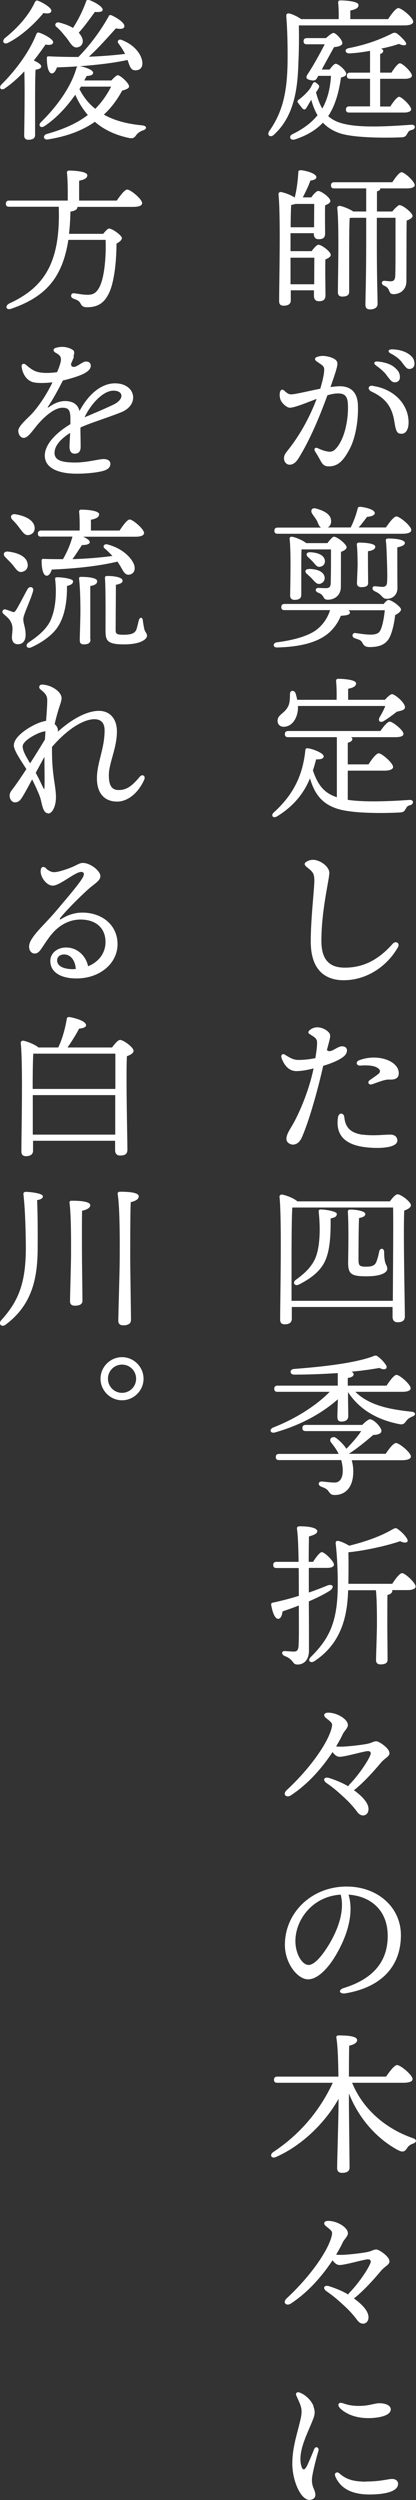 <svg width="50" height="300" viewBox="0 0 50 300" fill="none" xmlns="http://www.w3.org/2000/svg">
<rect x="0" y="0" width="50" height="300" fill="#333333" stroke="none"/>
<g clip-path="url(#clip0_181_4278)">
<path d="M35.919 3.065C35.95 4.697 35.935 5.991 35.858 7.716C35.766 10.519 35.396 13.922 32.934 16.155C32.503 16.586 32.011 16.217 32.38 15.709C33.888 13.553 34.534 11.258 34.565 7.3C34.581 5.668 34.55 3.712 34.411 1.956C34.396 1.679 34.504 1.586 34.75 1.617C35.042 1.648 35.766 1.987 36.196 2.295H40.706C40.721 1.648 40.706 0.847 40.644 0.324C40.629 0.139 40.736 0.046 40.906 0.046C41.213 0.046 43.091 0.108 43.091 0.601C43.091 0.986 42.691 1.14 42.106 1.263V2.295H46.646C47.046 1.679 47.584 0.97 47.877 0.97C48.262 0.97 49.662 2.11 49.662 2.603C49.662 2.865 49.324 3.049 48.585 3.049H35.904L35.919 3.065ZM39.628 8.332C39.874 7.993 40.167 7.654 40.336 7.654C40.721 7.654 41.614 8.501 41.614 8.855C41.614 9.102 41.337 9.21 40.983 9.302C40.706 11.227 40.244 12.736 39.444 13.938C39.967 14.4 40.582 14.692 41.413 14.877C43.506 15.37 46.877 15.154 49.447 14.969C49.985 14.939 49.985 15.462 49.524 15.585C49.154 15.662 49.093 15.786 48.954 16.032C48.8 16.309 48.693 16.463 48.231 16.479C46.507 16.556 42.552 16.571 40.829 15.986C40.028 15.709 39.367 15.308 38.813 14.723C37.997 15.585 36.935 16.232 35.473 16.725C34.858 16.925 34.673 16.34 35.135 16.109C36.443 15.478 37.443 14.723 38.166 13.83C37.858 13.291 37.597 12.69 37.412 11.966C37.212 12.305 36.966 12.706 36.843 12.921C36.689 13.183 36.55 13.198 36.35 13.014C36.243 12.86 36.012 12.613 35.873 12.398C35.704 12.213 35.704 12.089 35.981 11.905C36.35 11.643 36.735 11.258 37.012 10.95C37.274 10.657 37.397 10.411 37.535 10.134C37.705 9.841 37.782 9.749 38.089 10.011C38.366 10.226 38.443 10.349 38.259 10.657L37.982 11.088C38.197 11.905 38.443 12.536 38.736 13.029C39.367 11.92 39.69 10.627 39.782 9.102H38.243L38.12 9.348C37.951 9.656 37.735 9.702 37.366 9.625C36.72 9.502 36.75 9.24 36.981 8.902C37.612 7.947 38.428 6.499 39.028 5.313H36.889C36.643 5.313 36.489 5.236 36.489 4.944C36.489 4.667 36.658 4.574 36.889 4.574H39.182C39.52 4.266 39.936 3.912 40.136 3.958C40.49 4.066 41.244 4.898 41.136 5.252C41.075 5.437 40.767 5.606 40.151 5.652C39.751 6.376 39.167 7.423 38.674 8.347H39.628V8.332ZM45.692 9.471V12.783H46.907C47.261 12.228 47.708 11.643 47.954 11.612C48.308 11.627 49.401 12.706 49.416 13.106C49.416 13.383 49.047 13.506 48.585 13.506H41.983C41.737 13.506 41.583 13.429 41.583 13.137C41.583 12.86 41.752 12.767 41.983 12.767H44.476V9.456H42.09C41.844 9.456 41.69 9.379 41.69 9.086C41.69 8.809 41.86 8.717 42.09 8.717H44.476V6.099C43.583 6.268 42.706 6.376 41.983 6.407C41.46 6.407 41.352 5.868 41.921 5.775C44.199 5.329 45.738 4.697 47 4.081C47.4 3.866 47.523 3.866 47.892 4.158C48.169 4.405 48.569 4.774 48.739 5.052C48.985 5.406 48.662 5.591 47.938 5.267C47.492 5.437 46.707 5.652 45.799 5.837C45.969 5.914 46.061 5.991 46.061 6.099C46.061 6.284 45.938 6.391 45.692 6.484V8.717H47.046C47.4 8.178 47.815 7.608 48.062 7.593C48.416 7.608 49.508 8.671 49.508 9.071C49.508 9.333 49.154 9.456 48.693 9.456H45.707L45.692 9.471Z" fill="white" style="fill:white;fill-opacity:1;"/>
<path d="M37.427 30.169C37.704 29.8 38.073 29.369 38.273 29.369C38.643 29.369 39.751 30.185 39.751 30.585C39.751 30.832 39.443 30.986 39.105 31.14C39.074 32.372 39.12 34.805 39.12 35.421C39.12 35.991 38.828 36.145 38.304 36.145C37.858 36.145 37.735 35.806 37.735 35.513V34.836H34.949V36.052C34.949 36.453 34.672 36.684 34.088 36.684C33.718 36.684 33.549 36.499 33.549 36.145C33.549 34.143 33.749 25.78 33.472 23.301C33.457 23.178 33.58 23.039 33.734 23.039C33.98 23.054 34.903 23.347 35.411 23.701H35.426C35.688 22.669 35.811 21.499 35.857 20.667C35.842 20.513 35.98 20.405 36.196 20.421C37.104 20.544 38.043 20.883 38.027 21.283C38.012 21.499 37.658 21.637 37.304 21.668C37.089 22.315 36.719 23.039 36.396 23.686H37.412C37.673 23.316 38.043 22.916 38.243 22.916C38.612 22.916 39.705 23.717 39.705 24.117C39.705 24.363 39.397 24.502 39.074 24.641C39.043 25.657 39.074 27.49 39.074 27.998C39.074 28.568 38.797 28.706 38.273 28.706C37.843 28.706 37.719 28.367 37.719 28.075V27.983H34.919V30.139H37.427V30.169ZM37.766 34.112C37.766 33.034 37.781 31.663 37.781 30.924H34.919V34.112H37.766ZM37.75 27.274C37.75 26.427 37.766 25.164 37.766 24.471H35.473C35.349 24.533 35.18 24.564 34.995 24.594C34.965 25.103 34.934 26.211 34.934 27.274H37.735H37.75ZM47.153 21.869C47.523 21.299 48 20.667 48.261 20.667C48.63 20.667 49.831 21.776 49.846 22.207C49.846 22.469 49.492 22.608 48.923 22.608H45.706C45.706 22.777 45.583 22.9 45.306 22.962V25.38H47.153C47.446 25.01 47.876 24.61 48 24.61C48.446 24.61 49.585 25.565 49.585 25.903C49.585 26.15 49.246 26.335 48.877 26.473C48.846 28.306 48.861 31.278 48.846 33.727C48.846 34.836 48.03 35.298 47.307 35.298C46.584 35.298 47.015 34.62 46.168 34.281C45.783 34.127 45.83 33.696 46.184 33.696C46.307 33.696 46.753 33.758 46.938 33.758C47.322 33.758 47.476 33.588 47.507 33.126C47.538 32.264 47.538 30.678 47.538 29.507V26.134H45.291V29.168C45.291 33.403 45.383 35.744 45.383 36.468C45.383 36.853 45.076 37.13 44.46 37.13C44.091 37.13 43.921 36.93 43.921 36.576C43.921 35.775 44.014 33.465 44.014 29.168V26.134H42.228C42.228 26.134 42.105 26.15 42.029 26.165C41.967 26.997 41.967 29.63 41.967 30.154V34.974C41.982 35.406 41.705 35.59 41.136 35.59C40.782 35.59 40.613 35.406 40.613 35.067C40.613 33.388 40.782 27.105 40.536 24.964C40.52 24.81 40.643 24.702 40.813 24.702C41.09 24.718 41.998 25.056 42.459 25.38H44.014V22.608H40.182C39.935 22.608 39.782 22.531 39.782 22.238C39.782 21.961 39.951 21.869 40.182 21.869H47.138H47.153Z" fill="white" style="fill:white;fill-opacity:1;"/>
<path d="M38.028 43.337C37.797 43.167 37.812 42.952 38.074 42.844C38.382 42.721 38.767 42.675 39.136 42.736C39.967 42.859 40.521 43.167 40.552 43.568C40.583 43.999 40.228 44.985 39.721 46.448C40.059 46.401 40.367 46.371 40.644 46.355C42.106 46.278 42.937 47.033 43.014 48.527C43.106 50.39 42.722 52.592 42.014 53.901C41.337 55.149 40.721 55.965 39.521 55.965C39.013 55.965 38.797 55.796 38.474 55.195C38.289 54.841 38.089 54.517 37.858 54.148C37.689 53.871 37.874 53.64 38.182 53.778C38.505 53.932 38.967 54.117 39.351 54.179C39.782 54.256 40.075 54.179 40.398 53.809C41.444 52.654 41.906 50.282 41.814 48.48C41.767 47.51 41.398 47.156 40.444 47.218C40.136 47.233 39.767 47.31 39.351 47.433C38.459 49.882 37.274 52.777 35.858 55.026C35.55 55.519 35.196 55.765 34.796 55.765C34.442 55.765 34.134 55.426 34.134 55.01C34.134 54.548 34.381 54.317 34.75 53.84C36.181 52.007 37.289 49.897 38.059 47.864C36.797 48.342 35.489 48.896 34.858 48.927C34.504 48.943 33.904 48.434 33.719 47.972C33.596 47.664 33.58 47.248 33.673 46.987C33.75 46.756 33.965 46.694 34.134 46.848C34.427 47.11 34.658 47.341 35.042 47.325C35.596 47.295 37.074 46.925 38.489 46.648C38.828 45.57 38.982 44.692 38.967 44.322C38.967 43.907 38.659 43.783 38.012 43.337H38.028ZM44.799 46.309C47.4 46.679 49.108 48.557 49.108 50.698C49.108 51.499 48.8 52.053 48.262 52.053C47.723 52.053 47.585 51.776 47.4 50.59C47.123 48.819 46.338 47.772 44.676 47.002C44.091 46.725 44.276 46.217 44.799 46.294V46.309ZM46.477 45.031C46.169 44.63 45.799 44.292 45.199 43.86C44.845 43.599 44.953 43.337 45.415 43.383C46.323 43.475 47.015 43.722 47.462 44.122C47.908 44.507 48.077 44.831 48.062 45.308C48.062 45.662 47.785 45.893 47.415 45.878C47.108 45.878 46.907 45.601 46.477 45.046V45.031ZM48.339 43.506C48 43.075 47.6 42.752 46.954 42.413C46.553 42.197 46.661 41.92 47.108 41.92C47.969 41.935 48.708 42.166 49.216 42.551C49.631 42.875 49.816 43.183 49.816 43.66C49.816 44.03 49.57 44.276 49.2 44.276C48.877 44.276 48.754 44.045 48.323 43.506H48.339Z" fill="white" style="fill:white;fill-opacity:1;"/>
<path d="M46.076 72.521C46.291 72.243 46.538 71.997 46.691 71.997C47.092 71.997 48.2 72.829 48.2 73.137C48.2 73.352 47.892 73.614 47.492 73.814C47.384 74.846 47.122 75.878 46.845 76.448C46.476 77.187 45.83 77.649 44.429 77.649C43.844 77.649 43.706 77.403 43.567 77.156C43.398 76.802 43.121 76.756 42.675 76.602C42.398 76.494 42.336 76.34 42.383 76.171C42.413 76.047 42.536 75.924 42.767 75.97C43.337 76.047 43.906 76.155 44.583 76.155C45.322 76.155 45.599 75.909 45.722 75.616C45.937 75.262 46.184 74.061 46.245 73.229H41.89C41.998 73.322 42.059 73.414 42.059 73.506C42.059 73.753 41.705 73.861 40.967 73.891C40.597 74.815 39.935 75.709 39.089 76.278C37.796 77.172 35.873 77.634 33.334 77.695C32.764 77.726 32.764 77.156 33.272 77.079C35.334 76.817 37.104 76.309 38.089 75.539C38.935 74.862 39.412 74.045 39.674 73.214H34.211C33.965 73.214 33.811 73.137 33.811 72.844C33.811 72.567 33.98 72.475 34.211 72.475H46.076V72.521ZM46.384 63.296C46.815 62.68 47.338 61.971 47.646 61.971C48.03 61.971 49.431 63.111 49.431 63.604C49.431 63.866 49.123 64.05 48.353 64.05H33.38C33.133 64.05 32.98 63.974 32.98 63.681C32.98 63.404 33.149 63.311 33.38 63.311H38.581C38.335 63.142 38.243 62.834 38.104 62.51C37.935 62.202 37.704 61.925 37.535 61.663C37.273 61.278 37.473 60.863 38.012 61.032C38.904 61.278 39.797 61.694 39.797 62.541C39.797 62.895 39.643 63.157 39.397 63.296H42.152C42.521 62.572 42.783 61.817 42.983 61.063C42.983 60.909 43.106 60.801 43.321 60.816C44.121 60.909 45.045 61.186 45.045 61.571C45.045 61.864 44.522 62.002 44.121 62.018C43.767 62.48 43.444 62.926 43.106 63.296H46.384ZM39.351 65.175C39.612 64.82 39.982 64.405 40.12 64.405C40.566 64.405 41.659 65.329 41.659 65.668C41.659 65.914 41.321 66.099 40.982 66.222C40.967 67.315 40.982 68.917 40.967 70.426C40.967 71.504 40.136 71.966 39.428 71.966C38.689 71.966 39.135 71.443 38.197 71.104C37.812 70.934 37.919 70.534 38.273 70.549C38.535 70.565 38.935 70.58 39.166 70.58C39.566 70.58 39.72 70.426 39.751 70.026C39.766 69.394 39.782 68.424 39.782 67.623V65.929H36.242C36.211 66.545 36.211 67.978 36.211 68.363V71.397C36.211 71.797 35.934 71.982 35.396 71.982C35.057 71.982 34.873 71.797 34.873 71.474C34.888 70.18 34.996 66.391 34.811 64.651C34.795 64.497 34.919 64.389 35.072 64.405C35.426 64.436 36.427 64.836 36.796 65.175H39.366H39.351ZM37.119 68.27C37.919 68.286 38.797 68.47 38.997 69.163C39.105 69.548 38.904 69.918 38.474 70.057C38.104 70.149 37.858 69.841 37.55 69.502C37.365 69.287 37.104 69.056 36.873 68.855C36.596 68.609 36.673 68.286 37.119 68.286V68.27ZM37.012 66.838C36.735 66.592 36.812 66.253 37.273 66.268C38.027 66.299 38.858 66.515 39.028 67.161C39.12 67.562 38.935 67.916 38.489 68.008C38.12 68.101 37.919 67.762 37.642 67.454C37.458 67.254 37.212 67.023 37.012 66.838ZM44.229 66.145C44.214 66.453 44.229 67.639 44.229 67.978C44.229 68.255 44.245 69.641 44.245 69.98C44.245 70.365 43.891 70.457 43.398 70.457C43.106 70.457 42.906 70.303 42.906 69.995C42.906 69.702 42.983 68.147 42.983 67.762C42.983 67.315 42.967 66.037 42.89 65.375C42.875 65.206 42.967 65.113 43.136 65.113C43.675 65.113 45.106 65.175 45.106 65.606C45.106 65.883 44.799 66.068 44.245 66.145H44.229ZM48.661 65.159C48.661 65.467 48.107 65.606 47.753 65.683C47.753 66.776 47.753 68.932 47.769 70.565C47.769 71.304 47.276 71.859 46.476 71.859C45.907 71.859 45.984 71.366 45.076 70.965C44.629 70.781 44.706 70.319 45.076 70.349C45.322 70.365 45.799 70.426 45.999 70.426C46.307 70.411 46.491 70.272 46.522 69.903C46.553 69.333 46.553 69.071 46.538 68.332C46.522 67.67 46.461 65.282 46.384 64.975C46.353 64.759 46.399 64.62 46.63 64.62C47.707 64.62 48.661 64.79 48.661 65.159Z" fill="white" style="fill:white;fill-opacity:1;"/>
<path d="M41.766 95.975C43.721 96.283 46.845 96.16 49.23 95.991C49.769 95.96 49.753 96.514 49.292 96.622C48.938 96.714 48.892 96.838 48.738 97.1C48.584 97.377 48.461 97.484 48.014 97.5C46.245 97.592 42.382 97.654 40.504 97.038C38.719 96.453 37.811 95.298 37.257 93.403C36.58 95.036 35.441 96.653 33.302 97.962C32.84 98.254 32.502 97.87 32.902 97.5C35.287 95.344 36.395 93.018 36.703 90.015C36.719 89.831 36.826 89.754 37.057 89.8C37.673 89.892 38.904 90.385 38.904 90.754C38.904 91.047 38.55 91.139 37.996 91.124C37.888 91.555 37.75 92.017 37.611 92.448C38.242 94.358 39.073 95.205 40.489 95.667V88.46H34.641C34.395 88.46 34.241 88.383 34.241 88.09C34.241 87.813 34.41 87.721 34.641 87.721H45.721C46.091 87.182 46.568 86.596 46.845 86.596C47.199 86.596 48.492 87.628 48.492 88.059C48.492 88.321 48.199 88.46 47.491 88.46H42.182C42.29 88.521 42.351 88.583 42.351 88.675C42.351 88.876 42.166 89.03 41.797 89.137V91.725H44.29C44.69 91.109 45.214 90.4 45.521 90.4C45.906 90.4 47.245 91.571 47.245 92.033C47.245 92.31 46.845 92.479 46.229 92.479H41.797V95.975H41.766ZM35.811 84.718V85.087C35.718 86.288 35.057 87.212 34.087 87.212C33.656 87.212 33.364 86.92 33.364 86.489C33.364 85.734 34.195 85.657 34.641 84.748C34.856 84.302 34.841 83.732 34.856 83.254C34.856 82.823 35.349 82.777 35.518 83.177C35.595 83.424 35.672 83.701 35.718 83.978H40.458C40.474 83.208 40.458 82.3 40.397 81.73C40.381 81.545 40.489 81.453 40.658 81.453C40.966 81.453 42.797 81.514 42.797 82.007C42.797 82.377 42.413 82.531 41.843 82.654V83.978H46.26C46.568 83.639 46.922 83.301 47.122 83.301C47.46 83.301 48.676 84.317 48.676 84.871C48.661 85.241 48.199 85.272 47.691 85.41C47.137 85.842 46.568 86.258 46.106 86.535C45.706 86.781 45.383 86.504 45.629 86.073C45.891 85.626 46.152 85.149 46.306 84.718H35.78H35.811Z" fill="white" style="fill:white;fill-opacity:1;"/>
<path d="M47.8 113.717C46.445 116.058 43.983 117.628 41.305 117.628C39.32 117.628 37.35 116.643 37.35 112.977C37.35 110.375 37.735 107.079 37.781 105.832C37.812 104.738 37.55 104.6 36.904 104.076C36.519 103.753 36.519 103.568 36.935 103.352C37.366 103.121 37.812 103.137 38.258 103.306C39.028 103.599 39.582 104.23 39.582 104.738C39.582 105.539 38.628 109.189 38.628 112.916C38.628 115.288 39.705 116.119 41.444 116.119C43.645 116.119 45.46 115.211 47.199 113.255C47.569 112.839 48.123 113.178 47.815 113.701L47.8 113.717Z" fill="white" style="fill:white;fill-opacity:1;"/>
<path d="M38.121 123.28C38.752 123.249 39.614 123.758 39.675 124.204C39.721 124.497 39.552 125.005 39.29 126.006C39.752 126.468 40.444 125.59 41.075 125.559C41.799 125.529 41.891 126.222 41.383 126.714C40.906 127.161 39.844 127.608 38.844 127.9C38.213 130.734 37.167 134.461 36.305 136.432C35.997 137.156 35.566 137.341 35.212 137.356C34.935 137.356 34.458 137.156 34.427 136.709C34.397 136.047 34.997 135.354 35.443 134.476C36.489 132.459 37.305 130.103 37.69 128.208C37.105 128.362 36.305 128.532 35.612 128.532C34.981 128.532 34.474 128.177 34.12 127.561C33.981 127.33 33.843 127.022 33.812 126.822C33.781 126.576 33.981 126.406 34.212 126.545C34.689 126.838 35.166 127.161 35.766 127.192C36.32 127.207 37.213 127.13 37.905 126.976C38.028 126.237 38.136 125.452 38.105 125.005C38.09 124.558 37.613 124.358 37.182 124.066C37.028 123.958 37.028 123.819 37.151 123.696C37.367 123.45 37.721 123.296 38.075 123.28H38.121ZM43.599 136.155C44.954 136.34 46.446 136.124 46.97 136.155C47.477 136.17 47.77 136.478 47.755 136.879C47.739 137.803 45.369 137.849 43.922 137.664C41.168 137.341 40.368 135.955 40.614 134.137C40.706 133.444 41.322 133.506 41.383 134.06C41.491 135.123 41.953 135.939 43.599 136.17V136.155ZM47.924 128.701C47.955 129.302 47.631 129.594 46.77 129.548C46.185 129.517 45.231 129.964 44.692 130.118C44.276 130.241 44.153 129.825 44.415 129.641C44.723 129.41 45.169 129.117 45.446 128.901C45.754 128.655 45.769 128.393 45.354 128.131C44.923 127.854 44.123 127.808 43.322 127.869C42.784 127.9 42.738 127.392 43.153 127.238C45.277 126.406 47.847 127.238 47.924 128.716V128.701Z" fill="white" style="fill:white;fill-opacity:1;"/>
<path d="M46.861 144.163C47.153 143.763 47.538 143.316 47.784 143.316C48.184 143.316 49.385 144.21 49.385 144.625C49.385 144.918 49 145.118 48.584 145.272C48.461 148.029 48.661 156.561 48.661 157.947C48.661 158.517 48.307 158.671 47.769 158.671C47.322 158.671 47.184 158.332 47.184 158.039V156.838H35.073V158.255C35.073 158.686 34.796 158.917 34.211 158.917C33.841 158.917 33.672 158.717 33.672 158.363C33.672 156.13 33.888 146.319 33.595 143.609C33.58 143.501 33.688 143.347 33.857 143.347C34.118 143.347 35.319 143.748 35.734 144.163H46.845H46.861ZM47.215 156.099C47.23 152.865 47.292 146.627 47.246 144.903H35.134C35.042 146.119 35.042 150.2 35.042 150.909V156.099H47.199H47.215ZM40.474 145.719C40.459 145.981 40.259 146.104 39.736 146.212C39.751 148.06 39.705 150.139 38.966 151.525C38.381 152.649 37.242 153.481 35.934 154.143C35.411 154.405 35.103 153.896 35.565 153.573C36.673 152.772 37.35 152.095 37.843 151.124C38.489 149.723 38.52 147.382 38.304 145.395C38.304 145.211 38.366 145.134 38.566 145.134C39.105 145.149 40.536 145.349 40.49 145.703L40.474 145.719ZM46.553 152.218C46.553 152.757 45.722 153.157 44.06 153.157C42.229 153.157 41.844 152.895 41.844 151.525C41.844 150.955 41.936 147.382 41.813 145.488C41.798 145.226 41.875 145.149 42.121 145.149C42.706 145.149 43.906 145.303 43.906 145.688C43.906 145.934 43.645 146.073 43.152 146.165C43.09 147.675 43.09 150.2 43.09 151.171C43.09 151.879 43.198 152.002 44.029 152.002C44.737 152.002 45.06 151.833 45.214 151.463C45.383 151.094 45.507 150.539 45.584 150.154C45.691 149.723 46.168 149.769 46.168 150.231C46.184 151.925 46.538 151.71 46.538 152.202L46.553 152.218Z" fill="white" style="fill:white;fill-opacity:1;"/>
<path d="M42.69 167.002C44.367 168.65 46.799 169.127 49.477 169.405C50.031 169.466 49.969 169.851 49.584 169.974C49.184 170.144 48.999 170.282 48.83 170.514C48.553 170.883 48.43 170.991 47.938 170.883C45.691 170.436 43.336 169.374 41.828 167.048C41.828 168.373 41.859 169.451 41.859 169.928C41.859 170.313 41.613 170.59 41.028 170.59C40.674 170.59 40.551 170.375 40.551 170.021C40.551 169.62 40.581 168.881 40.612 167.911C38.858 169.451 36.411 170.929 33.087 171.884C32.502 172.069 32.287 171.545 32.841 171.299C35.811 170.144 38.242 168.45 39.627 167.018H33.364C33.118 167.018 32.964 166.941 32.964 166.648C32.964 166.371 33.133 166.278 33.364 166.278H40.597V164.769C38.935 164.877 37.15 164.954 35.349 164.954C34.81 164.954 34.78 164.323 35.318 164.276C38.719 164.015 42.382 163.614 44.69 162.813C45.137 162.644 45.167 162.567 45.552 162.89C45.922 163.183 46.229 163.553 46.414 163.845C46.614 164.23 46.26 164.507 45.614 164.153C44.614 164.323 43.475 164.492 42.259 164.6C42.413 164.692 42.505 164.8 42.505 164.908C42.505 165.123 42.29 165.293 41.797 165.354V166.278H46.46C46.845 165.693 47.368 164.985 47.661 164.985C48.03 164.985 49.353 166.124 49.353 166.586C49.353 166.848 49.046 167.018 48.353 167.018H42.628L42.69 167.002ZM46.337 174.487C46.737 173.871 47.291 173.162 47.599 173.162C47.984 173.162 49.384 174.302 49.384 174.779C49.384 175.041 49.046 175.226 48.307 175.226H42.274C42.397 175.657 42.459 176.088 42.459 176.581C42.459 178.63 41.382 179.4 40.243 179.4C39.812 179.4 39.72 179.276 39.473 178.938C39.258 178.645 39.042 178.568 38.612 178.399C38.165 178.229 38.227 177.752 38.704 177.782C39.104 177.813 39.704 177.906 40.243 177.906C40.782 177.906 41.197 177.459 41.197 176.489C41.197 176.027 41.12 175.626 41.012 175.211H33.548C33.302 175.211 33.148 175.134 33.148 174.841C33.148 174.564 33.318 174.471 33.548 174.471H40.705C40.489 174.009 40.166 173.563 39.812 173.116C39.443 172.67 39.966 172.269 40.381 172.546C40.874 172.916 41.305 173.363 41.643 173.855C42.305 173.147 43.013 172.377 43.413 171.73H36.749C36.503 171.73 36.349 171.653 36.349 171.361C36.349 171.083 36.519 170.991 36.749 170.991H43.536C43.89 170.637 44.275 170.313 44.475 170.313C44.906 170.313 45.845 171.253 45.845 171.715C45.845 172.023 45.414 172.192 44.86 172.192C44.121 172.824 43.013 173.763 41.967 174.425V174.456H46.322L46.337 174.487Z" fill="white" style="fill:white;fill-opacity:1;"/>
<path d="M37.118 188.132V191.104C37.934 190.827 38.657 190.549 39.319 190.272C40.027 189.995 40.242 190.488 39.611 190.904C38.903 191.35 38.072 191.751 37.118 192.166C37.134 194.199 37.134 196.263 37.134 198.08C37.134 199.035 36.657 199.743 35.749 199.743C35.087 199.743 35.379 199.158 34.194 198.712C33.794 198.511 33.84 198.126 34.21 198.126C34.517 198.142 35.041 198.188 35.318 198.188C35.656 198.188 35.856 198.065 35.887 197.464C35.949 196.34 35.918 194.43 35.918 192.659C35.302 192.906 34.641 193.137 33.963 193.368C33.902 193.814 33.748 194.261 33.44 194.261C33.055 194.261 32.763 193.553 32.594 192.582C32.578 192.413 32.655 192.336 32.794 192.32C33.933 192.074 34.979 191.797 35.918 191.504C35.918 190.78 35.918 189.518 35.902 188.162H33.24C32.994 188.162 32.84 188.085 32.84 187.793C32.84 187.516 33.009 187.423 33.24 187.423H35.887C35.872 185.837 35.81 184.266 35.702 183.527C35.672 183.25 35.733 183.157 36.056 183.157C37.441 183.157 38.134 183.419 38.134 183.742C38.134 184.035 37.734 184.204 37.134 184.374C37.118 185.221 37.103 186.284 37.103 187.423H37.626C37.98 186.869 38.426 186.284 38.672 186.253C39.026 186.268 40.135 187.346 40.135 187.747C40.15 188.024 39.781 188.147 39.303 188.147H37.103L37.118 188.132ZM47.137 190.072C47.521 189.456 48.045 188.778 48.322 188.778C48.706 188.778 49.953 189.949 49.953 190.38C49.953 190.642 49.568 190.811 49.014 190.811H47.137C47.137 190.811 47.152 190.873 47.152 190.904C47.152 191.119 46.952 191.304 46.567 191.396C46.552 192.059 46.552 194.584 46.552 195.062C46.552 195.693 46.583 198.696 46.583 199.174C46.583 199.574 46.275 199.728 45.736 199.728C45.398 199.728 45.198 199.559 45.198 199.235C45.198 198.773 45.305 195.724 45.305 195.031C45.305 194.507 45.321 192.012 45.182 190.827H41.843C41.75 193.691 41.181 197.11 37.765 199.358C37.303 199.636 36.918 199.266 37.364 198.835C39.611 196.602 40.596 194.584 40.596 190.134C40.596 188.578 40.535 186.869 40.35 185.252C40.319 184.974 40.427 184.882 40.658 184.913C40.904 184.944 41.52 185.205 41.966 185.483C44.12 184.959 45.829 184.297 47.09 183.573C47.537 183.311 47.614 183.311 47.998 183.635C48.368 183.912 48.753 184.343 48.922 184.651C49.168 185.051 48.799 185.282 48.091 184.944C46.813 185.39 44.166 186.037 41.95 186.268H41.873C41.904 187.531 41.889 188.701 41.873 190.057H47.152L47.137 190.072Z" fill="white" style="fill:white;fill-opacity:1;"/>
<path d="M46.815 210.354C46.815 210.816 46.246 210.94 45.692 211.633C45.046 212.403 43.784 213.835 42.63 214.759C42.599 214.774 42.568 214.79 42.537 214.821C43.568 215.575 44.291 216.361 44.291 217.084C44.291 217.608 43.953 217.854 43.645 217.854C43.337 217.854 43.106 217.67 42.907 217.392C42.506 216.853 42.014 216.299 41.398 215.729C40.721 215.113 40.198 214.62 39.259 213.973C38.721 213.604 38.967 213.173 39.552 213.357C40.321 213.604 41.137 213.927 41.86 214.359C41.875 214.282 41.922 214.235 41.983 214.158C42.922 213.219 44.107 211.556 44.492 210.662C44.661 210.277 44.507 210.093 44.107 210.139C43.383 210.247 41.444 210.816 40.813 210.816C40.46 210.816 40.183 210.539 39.967 210.247C38.797 212.033 37.105 214.035 34.966 215.437C34.442 215.791 33.888 215.344 34.473 214.805C37.336 212.141 39.367 209.184 39.844 207.428C39.967 206.966 39.936 206.797 39.69 206.581C39.536 206.427 39.336 206.289 39.151 206.135C38.844 205.873 38.844 205.395 39.813 205.549C40.721 205.673 41.814 206.35 41.814 207.012C41.814 207.367 41.367 207.736 41.198 208.091C40.998 208.537 40.721 209.03 40.398 209.569C40.614 209.6 40.798 209.6 41.044 209.6C41.675 209.6 43.476 209.4 44.138 209.261C44.692 209.153 44.892 208.953 45.23 208.953C45.569 208.953 46.8 209.8 46.8 210.339L46.815 210.354Z" fill="white" style="fill:white;fill-opacity:1;"/>
<path d="M41.537 239.199C40.767 239.323 40.613 238.784 41.306 238.568C45.4 237.305 46.6 234.872 46.6 232.315C46.6 229.189 44.522 227.541 41.891 227.356C42.537 229.497 41.814 232.038 40.567 234.271C39.428 236.319 38.12 237.521 37.028 237.521C35.781 237.521 34.242 235.626 34.242 233.378C34.242 229.559 37.412 226.386 41.66 226.386C45.384 226.386 48.185 228.866 48.185 232.223C48.185 235.796 46.03 238.429 41.537 239.199ZM37.089 235.796C37.689 235.796 38.505 234.995 39.398 233.578C40.613 231.638 41.46 229.343 40.952 227.356C37.582 227.557 35.504 230.344 35.504 232.931C35.504 234.471 36.32 235.796 37.089 235.796Z" fill="white" style="fill:white;fill-opacity:1;"/>
<path d="M42.321 249.933C43.722 253.368 46.677 255.57 49.647 256.586C50.124 256.756 50.093 257.079 49.647 257.233C49.2 257.402 49.077 257.541 48.877 257.849C48.631 258.203 48.385 258.296 47.877 258.034C45.692 256.894 43.276 254.6 41.937 251.211V252.212C41.937 253.568 42.014 259.327 42.014 260.097C42.014 260.529 41.721 260.744 41.106 260.744C40.736 260.744 40.521 260.544 40.521 260.19C40.521 259.358 40.69 254.014 40.69 252.536V251.858C39.274 254.43 36.535 257.356 33.18 258.835C32.626 259.096 32.349 258.588 32.842 258.249C35.95 256.186 38.366 253.429 39.998 249.933H33.334C33.088 249.933 32.934 249.856 32.934 249.564C32.934 249.286 33.103 249.194 33.334 249.194H40.675C40.659 247.454 40.598 245.498 40.429 244.528C40.398 244.343 40.505 244.25 40.69 244.25C41.906 244.25 42.922 244.358 42.922 244.82C42.922 245.128 42.537 245.359 41.968 245.483C41.952 246.145 41.937 247.716 41.937 249.194H46.4C46.846 248.563 47.4 247.808 47.723 247.808C48.154 247.808 49.585 249.009 49.585 249.487C49.585 249.764 49.247 249.933 48.446 249.933H42.321Z" fill="white" style="fill:white;fill-opacity:1;"/>
<path d="M46.815 271.34C46.815 271.802 46.246 271.925 45.692 272.618C45.046 273.388 43.784 274.82 42.63 275.744C42.599 275.76 42.568 275.775 42.537 275.806C43.568 276.56 44.291 277.346 44.291 278.07C44.291 278.593 43.953 278.84 43.645 278.84C43.337 278.84 43.106 278.655 42.907 278.378C42.506 277.839 42.014 277.284 41.398 276.714C40.721 276.098 40.198 275.606 39.259 274.959C38.721 274.589 38.967 274.158 39.552 274.343C40.321 274.589 41.137 274.913 41.86 275.344C41.875 275.267 41.922 275.221 41.983 275.144C42.922 274.204 44.107 272.541 44.492 271.648C44.661 271.263 44.507 271.078 44.107 271.124C43.383 271.232 41.444 271.802 40.813 271.802C40.46 271.802 40.183 271.525 39.967 271.232C38.797 273.018 37.105 275.02 34.966 276.422C34.442 276.776 33.888 276.329 34.473 275.79C37.336 273.126 39.367 270.169 39.844 268.414C39.967 267.952 39.936 267.782 39.69 267.567C39.536 267.413 39.336 267.274 39.151 267.12C38.844 266.858 38.844 266.381 39.813 266.535C40.721 266.658 41.814 267.336 41.814 267.998C41.814 268.352 41.367 268.722 41.198 269.076C40.998 269.522 40.721 270.015 40.398 270.554C40.614 270.585 40.798 270.585 41.044 270.585C41.675 270.585 43.476 270.385 44.138 270.246C44.692 270.138 44.892 269.938 45.23 269.938C45.569 269.938 46.8 270.785 46.8 271.324L46.815 271.34Z" fill="white" style="fill:white;fill-opacity:1;"/>
<path d="M37.659 288.742C37.859 289.281 37.905 289.636 37.597 290.39C36.92 292.1 35.812 294.117 36.181 295.78C36.335 296.473 36.597 296.52 36.92 295.857C37.151 295.365 37.489 294.595 37.751 293.917C37.92 293.47 38.397 293.686 38.274 294.102C38.028 294.918 37.489 296.935 37.489 297.598C37.489 298.552 37.905 298.753 37.905 299.4C37.905 299.738 37.628 299.985 37.181 299.985C36.166 299.985 35.135 297.736 35.135 295.626C35.135 293.778 35.643 292.315 36.074 290.529C36.274 289.697 36.335 289.189 36.074 288.511C35.889 288.065 35.735 287.726 35.627 287.495C35.473 287.156 35.72 286.987 36.027 287.11C36.781 287.403 37.428 288.08 37.689 288.742H37.659ZM43.999 297.782C45.753 297.782 46.646 297.474 47.139 297.474C47.523 297.474 47.846 297.69 47.846 298.06C47.846 299.061 46.015 299.338 44.414 299.338C42.06 299.338 40.875 298.46 40.321 297.213C40.105 296.704 40.521 296.566 40.798 296.812C41.583 297.505 42.429 297.798 43.999 297.798V297.782ZM40.844 288.943C40.49 288.573 40.721 288.219 41.167 288.373C41.737 288.573 42.245 288.712 43.168 288.712C44.307 288.712 45.061 288.388 45.569 288.388C46.631 288.388 46.969 288.819 46.969 289.112C46.969 289.959 45.246 290.175 44.291 290.175C42.337 290.175 41.275 289.405 40.829 288.943H40.844Z" fill="white" style="fill:white;fill-opacity:1;"/>
<path d="M4.217 16.186C4.217 16.586 3.955 16.771 3.401 16.771C3.062 16.771 2.908 16.586 2.908 16.247C2.924 15.169 3.001 10.796 2.924 8.563C2.247 9.286 1.446 10.01 0.6 10.595C0.138 10.934 -0.216 10.518 0.2 10.118C2.077 8.239 3.601 6.052 4.355 4.127C4.447 3.943 4.509 3.85 4.724 3.927C5.278 4.097 6.402 4.697 6.386 5.067C6.371 5.359 6.017 5.452 5.478 5.344C5.125 5.837 4.647 6.53 4.063 7.254C4.494 7.454 4.955 7.731 4.955 7.962C4.955 8.208 4.647 8.316 4.278 8.362C4.217 9.086 4.217 11.396 4.217 11.905V16.17V16.186ZM0.569 4.589C2.216 3.28 3.493 1.771 4.186 0.277C4.278 0.108 4.386 0.015 4.571 0.092C5.155 0.308 6.217 0.939 6.171 1.309C6.14 1.602 5.74 1.679 5.232 1.555C4.494 2.449 2.893 4.158 0.954 5.144C0.477 5.39 0.185 4.974 0.569 4.589ZM13.389 9.656C13.666 9.348 14.004 9.025 14.158 9.025C14.435 9.025 15.512 9.949 15.512 10.38C15.512 10.595 15.158 10.749 14.681 10.873C14.066 12.012 13.327 12.982 12.481 13.753C13.758 14.476 15.297 14.877 17.113 15.046C17.682 15.108 17.667 15.493 17.221 15.631C16.79 15.785 16.559 15.97 16.39 16.186C16.143 16.54 16.005 16.648 15.497 16.555C13.912 16.217 12.527 15.601 11.403 14.615C9.803 15.739 7.91 16.386 5.786 16.725C5.232 16.848 5.078 16.232 5.632 16.078C7.633 15.508 9.233 14.815 10.557 13.799C9.972 13.121 9.449 12.305 9.049 11.366C8.125 12.675 6.894 14.107 5.34 15.139C4.878 15.447 4.524 15.031 4.94 14.646C7.079 12.536 8.618 10.21 9.187 8.162C9.218 8.054 9.264 7.993 9.341 7.962C8.541 8.024 7.71 8.054 6.848 8.085C6.694 8.486 6.494 8.84 6.186 8.809C5.817 8.732 5.632 7.962 5.632 6.961C5.632 6.792 5.709 6.745 5.879 6.761C7.171 6.822 8.326 6.838 9.418 6.838C10.88 5.359 12.142 3.619 13.065 1.956C13.096 1.802 13.265 1.771 13.435 1.848C14.25 2.233 15.035 2.803 14.943 3.203C14.881 3.511 14.389 3.496 13.927 3.403C13.065 4.358 11.88 5.714 10.68 6.807C12.357 6.745 13.789 6.622 15.035 6.468C14.789 6.006 14.543 5.606 14.22 5.19C14.05 4.974 14.25 4.636 14.62 4.79C16.374 5.467 17.113 6.761 17.113 7.608C17.113 8.131 16.805 8.439 16.282 8.439C15.912 8.439 15.728 8.239 15.574 7.87C15.497 7.685 15.42 7.438 15.328 7.192C13.758 7.546 11.803 7.777 9.587 7.947C10.234 8.039 11.188 8.393 11.188 8.717C11.188 8.978 10.973 9.086 10.418 9.117C10.326 9.286 10.234 9.471 10.126 9.656H13.358H13.389ZM7.079 2.695C7.756 2.864 8.341 3.08 8.772 3.357C9.434 2.341 9.972 1.232 10.357 0.154C10.388 2.20351e-06 10.542 -0.046 10.711 2.20723e-06C11.45 0.262 12.373 0.832 12.342 1.186C12.311 1.463 11.819 1.463 11.403 1.432C10.88 2.141 10.203 3.111 9.464 3.927C9.68 4.174 9.834 4.42 9.911 4.666C10.034 5.128 9.834 5.56 9.372 5.667C9.018 5.76 8.803 5.606 8.556 5.313C8.341 5.051 8.079 4.605 7.725 4.22C7.433 3.85 7.094 3.48 6.74 3.188C6.525 2.988 6.71 2.618 7.079 2.695ZM9.541 10.672C10.034 11.658 10.665 12.428 11.45 13.059C12.173 12.336 12.804 11.473 13.358 10.395H9.726L9.557 10.672H9.541Z" fill="white" style="fill:white;fill-opacity:1;"/>
<path d="M14.034 24.071C14.465 23.455 14.988 22.747 15.296 22.747C15.681 22.747 17.081 23.886 17.081 24.379C17.081 24.641 16.773 24.826 16.004 24.826H9.31C9.31 25.087 9.11 25.288 8.463 25.395C8.448 26.35 8.386 27.244 8.294 28.06H12.403C12.649 27.752 12.942 27.428 13.111 27.428C13.511 27.428 14.65 28.26 14.65 28.568C14.65 28.784 14.373 29.045 14.003 29.23C13.988 31.525 13.711 34.081 13.003 35.359C12.464 36.376 11.741 36.869 10.433 36.869C9.941 36.869 9.802 36.653 9.664 36.391C9.464 36.053 9.233 35.991 8.833 35.837C8.571 35.729 8.525 35.575 8.556 35.406C8.586 35.282 8.709 35.159 8.925 35.19C9.448 35.267 9.971 35.375 10.572 35.375C11.28 35.375 11.603 35.036 11.849 34.636C12.511 33.604 12.772 31.032 12.695 28.784H8.217C7.494 33.45 5.37 35.652 1.384 37.038C0.722 37.285 0.522 36.699 1.169 36.391C5.432 34.42 7.278 31.371 7.063 24.81H1.107C0.861 24.81 0.707 24.733 0.707 24.441C0.707 24.163 0.876 24.071 1.107 24.071H8.14C8.155 22.931 8.14 21.468 8.048 20.744C8.032 20.56 8.14 20.467 8.309 20.467C8.617 20.467 10.495 20.529 10.495 21.022C10.495 21.407 10.095 21.561 9.51 21.684V24.071H14.034Z" fill="white" style="fill:white;fill-opacity:1;"/>
<path d="M8.894 42.798C8.832 42.952 8.724 43.245 8.54 43.645C8.509 44.092 8.894 44.107 9.263 43.907C9.709 43.66 10.032 43.383 10.34 43.383C10.74 43.383 10.91 43.614 10.91 43.907C10.91 44.215 10.648 44.523 10.171 44.785C9.632 45.093 8.57 45.416 7.555 45.662C6.985 46.771 6.401 47.865 5.785 48.773C5.693 48.912 5.739 48.958 5.877 48.85C6.447 48.45 7.093 48.126 7.816 48.126C8.74 48.126 9.355 48.511 9.555 49.328C10.694 47.187 12.264 46.001 13.818 46.001C16.327 46.001 16.819 48.588 14.541 49.482C12.787 50.175 11.017 50.698 9.694 51.283C9.694 51.345 9.663 51.391 9.663 51.453C9.678 52.285 9.694 53.239 9.694 53.609C9.694 54.194 9.432 54.441 8.971 54.441C8.57 54.441 8.355 54.148 8.355 53.609C8.355 53.332 8.401 52.654 8.432 51.946C7.478 52.546 6.554 53.393 6.554 54.348C6.554 55.303 7.555 55.503 9.109 55.503C10.402 55.503 11.925 55.087 12.433 55.087C12.941 55.087 13.264 55.288 13.264 55.657C13.264 56.073 12.972 56.335 12.464 56.489C11.802 56.689 10.494 56.843 9.232 56.843C6.816 56.843 5.385 56.073 5.385 54.672C5.385 53.486 6.431 52.13 8.463 50.898C8.463 50.652 8.463 50.421 8.463 50.236C8.463 49.189 8.216 48.927 7.509 48.927C6.57 48.927 5.292 49.974 4.323 51.191C3.8 51.838 3.323 52.546 2.846 52.546C2.492 52.546 2.199 52.161 2.199 51.684C2.199 51.083 3.507 50.051 4 49.466C4.862 48.465 5.677 47.187 6.308 45.878C5.554 45.97 4.692 45.986 4.2 45.909C3.23 45.786 2.707 44.877 2.599 43.999C2.553 43.676 2.846 43.553 3.092 43.753C3.553 44.153 4.031 44.538 4.631 44.661C5.246 44.785 5.939 44.785 6.862 44.661C7.57 42.967 7.447 42.752 6.647 42.305C6.354 42.136 6.37 41.843 6.693 41.751C6.97 41.658 7.232 41.627 7.509 41.627C7.939 41.627 8.447 41.781 8.755 41.997C8.955 42.136 8.971 42.382 8.817 42.767L8.894 42.798ZM10.155 50.082C11.048 49.697 12.372 49.158 13.664 48.542C14.972 47.895 14.849 46.879 13.633 46.879C12.418 46.879 10.94 48.419 10.155 50.098V50.082Z" fill="white" style="fill:white;fill-opacity:1;"/>
<path d="M2.802 74.307C2.802 74.877 3.079 75.308 3.079 76.171C3.079 76.941 2.709 77.31 2.14 77.31C1.571 77.31 1.432 76.817 1.432 76.479C1.432 76.14 1.586 75.401 1.432 74.939C1.232 74.307 0.878 74.092 0.416 73.66C0.124 73.414 0.386 73.029 0.693 73.137C0.94 73.214 1.309 73.352 1.509 73.429C1.709 73.491 1.786 73.429 1.955 73.168C2.309 72.613 2.986 71.258 3.325 70.673C3.571 70.272 4.125 70.457 3.971 70.934C3.664 72.074 2.802 73.753 2.802 74.276V74.307ZM0.986 66.191C2.063 66.314 3.14 66.73 3.31 67.593C3.417 68.085 3.186 68.517 2.648 68.624C2.171 68.732 1.925 68.286 1.54 67.808C1.263 67.469 0.924 67.161 0.632 66.853C0.324 66.561 0.432 66.13 0.986 66.191ZM1.478 62.356C1.186 62.048 1.309 61.633 1.848 61.71C2.894 61.879 3.987 62.326 4.156 63.203C4.233 63.727 3.971 64.112 3.448 64.205C2.986 64.282 2.725 63.85 2.34 63.358C2.094 63.003 1.771 62.649 1.478 62.356ZM8.773 69.779C8.773 70.041 8.573 70.18 8.05 70.319C8.065 71.982 7.849 73.722 7.049 75.062C6.326 76.278 4.864 77.187 3.787 77.665C3.263 77.926 2.971 77.449 3.417 77.11C4.356 76.479 5.387 75.724 5.987 74.631C6.664 73.275 6.834 71.381 6.634 69.533C6.603 69.348 6.664 69.271 6.88 69.271C7.419 69.271 8.804 69.425 8.788 69.764L8.773 69.779ZM4.956 64.405C4.71 64.405 4.556 64.328 4.556 64.035C4.556 63.758 4.725 63.666 4.956 63.666H9.573C9.588 62.895 9.573 61.987 9.512 61.432C9.496 61.248 9.604 61.155 9.773 61.155C10.081 61.155 11.912 61.217 11.912 61.71C11.912 62.095 11.512 62.249 10.927 62.372V63.666H14.374C14.775 63.05 15.298 62.341 15.59 62.341C15.975 62.341 17.314 63.496 17.314 63.958C17.314 64.235 16.96 64.405 16.314 64.405H9.989C10.435 64.605 10.789 64.851 10.789 65.052C10.789 65.329 10.296 65.406 9.85 65.406C9.496 65.929 9.127 66.53 8.711 67.1C10.589 67.038 12.159 66.9 13.513 66.715C13.22 66.407 12.928 66.099 12.574 65.806C12.312 65.621 12.482 65.221 12.913 65.329C15.067 65.899 16.037 67.3 16.16 67.931C16.283 68.517 15.99 68.856 15.606 68.948C15.236 69.025 15.036 68.871 14.79 68.501C14.621 68.224 14.405 67.793 14.113 67.392C12.143 67.87 9.496 68.209 6.218 68.347C6.095 68.778 5.864 69.117 5.572 69.087C5.187 69.025 5.002 68.27 5.002 67.269C5.002 67.1 5.095 67.054 5.249 67.069C6.08 67.1 6.849 67.1 7.572 67.1C8.065 66.237 8.434 65.406 8.711 64.389H4.987L4.956 64.405ZM10.881 76.74C10.881 77.126 10.62 77.326 10.112 77.326C9.665 77.326 9.588 77.126 9.588 76.802C9.588 76.171 9.665 74.507 9.665 73.26C9.665 72.12 9.635 70.673 9.512 69.487C9.481 69.302 9.542 69.225 9.712 69.225C10.45 69.225 11.681 69.302 11.681 69.749C11.681 70.041 11.404 70.242 10.85 70.319V76.725L10.881 76.74ZM17.668 76.294C17.668 76.663 16.991 77.326 14.898 77.326C12.805 77.326 12.682 76.833 12.682 75.57C12.682 74.923 12.713 70.503 12.62 69.456C12.605 69.194 12.636 69.117 12.913 69.117C13.867 69.117 14.729 69.317 14.729 69.656C14.744 69.918 14.544 70.041 13.928 70.18C13.928 71.181 13.898 75.062 13.898 75.539C13.898 76.017 13.928 76.171 14.852 76.171C15.883 76.171 16.237 75.955 16.406 75.508C16.529 75.139 16.621 74.661 16.698 74.4C16.791 74.045 17.129 74.045 17.16 74.415C17.191 74.661 17.252 75.031 17.314 75.355C17.406 75.909 17.668 75.924 17.668 76.294Z" fill="white" style="fill:white;fill-opacity:1;"/>
<path d="M5.771 97.593C5.109 97.593 5.048 96.314 4.802 95.621C4.678 95.267 4.324 94.451 3.863 93.527C3.401 94.389 2.97 95.19 2.647 95.698C2.385 96.129 2.124 96.284 1.785 96.284C1.431 96.284 1.154 95.883 1.154 95.483C1.154 95.129 1.385 94.851 1.616 94.559C2.031 94.004 2.586 93.188 3.17 92.295C2.601 91.386 1.662 90.062 1.662 89.446C1.662 88.26 3.894 86.982 4.909 86.658C5.171 86.581 5.371 86.52 5.54 86.504C5.617 85.457 5.679 84.672 5.679 84.009C5.679 83.517 5.479 83.209 4.863 82.731C4.586 82.516 4.725 82.131 5.063 82.146C5.494 82.177 5.863 82.269 6.217 82.439C6.925 82.777 7.402 83.301 7.402 83.778C7.402 84.148 7.095 84.903 7.002 85.241C6.864 85.719 6.71 86.243 6.571 86.889C6.633 86.951 6.694 87.013 6.741 87.074C6.925 87.305 7.002 87.582 6.941 87.813C8.926 86.027 10.665 85.303 11.881 85.303C13.266 85.303 14.051 86.32 14.051 87.767C14.051 89.8 13.081 91.556 13.081 93.019C13.081 94.251 13.42 94.805 14.266 94.805C15.22 94.805 15.867 94.328 16.805 93.204C17.113 92.834 17.544 93.111 17.328 93.573C16.621 95.159 15.359 96.191 14.081 96.191C12.542 96.191 11.65 95.175 11.65 93.404C11.65 91.494 12.573 89.892 12.573 87.629C12.573 86.766 12.142 86.304 11.342 86.304C10.157 86.304 8.264 87.305 6.248 89.631C6.248 89.769 6.248 89.923 6.248 90.077C6.248 91.894 6.417 93.049 6.556 93.974C6.648 94.605 6.725 95.129 6.725 95.683C6.725 96.73 6.294 97.623 5.786 97.623L5.771 97.593ZM3.617 91.602C4.248 90.632 4.879 89.6 5.402 88.737C5.417 88.398 5.448 88.075 5.463 87.767C5.386 87.767 5.279 87.767 5.14 87.813C4.494 87.952 2.724 88.861 2.724 89.569C2.724 90.077 3.078 90.693 3.617 91.602ZM5.34 94.513C5.386 94.066 5.34 92.079 5.34 90.816C5.032 91.371 4.663 92.048 4.294 92.741C4.755 93.573 4.986 94.127 5.202 94.543C5.294 94.743 5.325 94.728 5.356 94.497L5.34 94.513Z" fill="white" style="fill:white;fill-opacity:1;"/>
<path d="M5.524 104.214C5.724 104.384 6.078 104.661 6.494 104.661C6.986 104.676 8.187 104.261 8.787 103.999C9.264 103.783 9.587 103.552 9.957 103.552C10.849 103.552 12.065 104.492 12.065 105.138C12.065 105.678 11.419 106.001 10.711 106.617C9.649 107.556 7.956 109.25 7.263 110.128C7.125 110.313 7.156 110.405 7.387 110.267C7.925 109.928 8.802 109.512 9.895 109.512C12.25 109.512 14.127 110.991 14.127 113.301C14.127 115.611 12.003 117.413 9.202 117.413C7.217 117.413 6.048 116.612 6.048 115.318C6.048 114.394 6.848 113.732 7.879 113.701C9.233 113.67 10.31 114.641 10.588 115.95C11.896 115.426 12.681 114.333 12.681 113.054C12.681 111.268 11.419 110.344 9.68 110.344C8.264 110.344 7.125 111.083 6.386 111.899C5.786 112.561 5.355 113.301 4.986 113.824C4.678 114.286 4.447 114.425 4.155 114.425C3.632 114.425 3.216 113.701 3.739 112.808C4.324 111.791 5.524 110.76 6.786 109.266C7.74 108.126 9.433 106.186 9.926 105.339C10.172 104.907 10.126 104.63 9.757 104.63C9.018 104.63 7.202 106.278 6.34 106.278C5.586 106.278 4.801 105.215 4.893 104.415C4.94 104.045 5.17 103.891 5.555 104.199L5.524 104.214ZM8.833 116.288C8.925 116.288 9.018 116.288 9.11 116.288C9.033 115.18 8.448 114.533 7.71 114.533C7.156 114.533 6.863 114.872 6.863 115.241C6.863 115.95 7.664 116.304 8.818 116.304L8.833 116.288Z" fill="white" style="fill:white;fill-opacity:1;"/>
<path d="M13.466 125.698C13.758 125.298 14.189 124.79 14.42 124.79C14.851 124.79 16.052 125.683 16.052 126.099C16.052 126.391 15.667 126.592 15.251 126.746C15.128 129.317 15.313 136.679 15.313 137.957C15.313 138.527 14.959 138.665 14.42 138.665C13.974 138.665 13.835 138.327 13.835 138.034V136.894H3.971V138.096C3.971 138.496 3.678 138.742 3.109 138.742C2.74 138.742 2.57 138.527 2.57 138.188C2.57 136.124 2.771 127.67 2.493 125.144C2.478 125.021 2.601 124.882 2.755 124.882C3.048 124.898 4.202 125.313 4.617 125.698H7.003C7.541 124.559 7.849 123.327 8.034 122.233C8.034 122.11 8.203 122.018 8.372 122.048C9.357 122.233 10.342 122.587 10.342 123.034C10.342 123.296 9.896 123.404 9.511 123.434C9.172 124.081 8.618 124.99 8.111 125.698H13.466ZM4.002 126.438C3.94 127.254 3.925 129.348 3.925 130.673H13.866V126.438H4.002ZM13.851 136.155V131.412H3.94V136.155H13.851Z" fill="white" style="fill:white;fill-opacity:1;"/>
<path d="M4.462 144.04C4.539 145.95 4.539 148.229 4.524 150.154C4.462 153.234 3.954 156.545 0.646 158.979C0.246 159.287 -0.247 158.917 0.123 158.455C2.323 156.052 3.093 153.819 3.108 149.754C3.093 148.029 3.046 145.318 2.816 143.301C2.8 143.101 2.939 143.024 3.108 143.024C3.554 143.024 5.155 143.178 5.155 143.563C5.155 143.84 4.801 143.948 4.447 144.025L4.462 144.04ZM10.849 144.625C10.849 144.933 10.464 145.164 9.864 145.288C9.833 146.242 9.849 149.677 9.849 150.262C9.849 151.294 9.91 155.483 9.91 156.099C9.91 156.499 9.572 156.684 8.987 156.684C8.633 156.684 8.417 156.514 8.417 156.176C8.417 155.513 8.54 151.617 8.54 150.416C8.54 149.769 8.571 145.811 8.356 144.364C8.325 144.179 8.433 144.086 8.602 144.086C9.695 144.086 10.849 144.179 10.849 144.641V144.625ZM16.666 143.594C16.666 143.902 16.281 144.133 15.712 144.256C15.65 145.519 15.65 150.062 15.65 150.77C15.65 152.079 15.743 157.639 15.743 158.393C15.743 158.825 15.404 159.04 14.804 159.04C14.435 159.04 14.219 158.855 14.219 158.501C14.219 157.669 14.388 152.541 14.388 151.001C14.388 150.231 14.45 145.103 14.142 143.286C14.127 143.116 14.219 143.008 14.404 143.008C15.62 143.008 16.681 143.116 16.681 143.578L16.666 143.594Z" fill="white" style="fill:white;fill-opacity:1;"/>
<path d="M12.082 165.447C12.082 164.03 13.252 162.859 14.667 162.859C16.083 162.859 17.253 164.03 17.253 165.447C17.253 166.863 16.083 168.034 14.667 168.034C13.252 168.034 12.082 166.863 12.082 165.447ZM16.36 165.447C16.36 164.507 15.606 163.753 14.667 163.753C13.729 163.753 12.975 164.507 12.975 165.447C12.975 166.386 13.729 167.141 14.667 167.141C15.606 167.141 16.36 166.386 16.36 165.447Z" fill="white" style="fill:white;fill-opacity:1;"/>
</g>
<defs>
<clipPath id="clip0_181_4278">
<rect width="50" height="300" fill="white" style="fill:white;fill-opacity:1;"/>
</clipPath>
</defs>
</svg>
